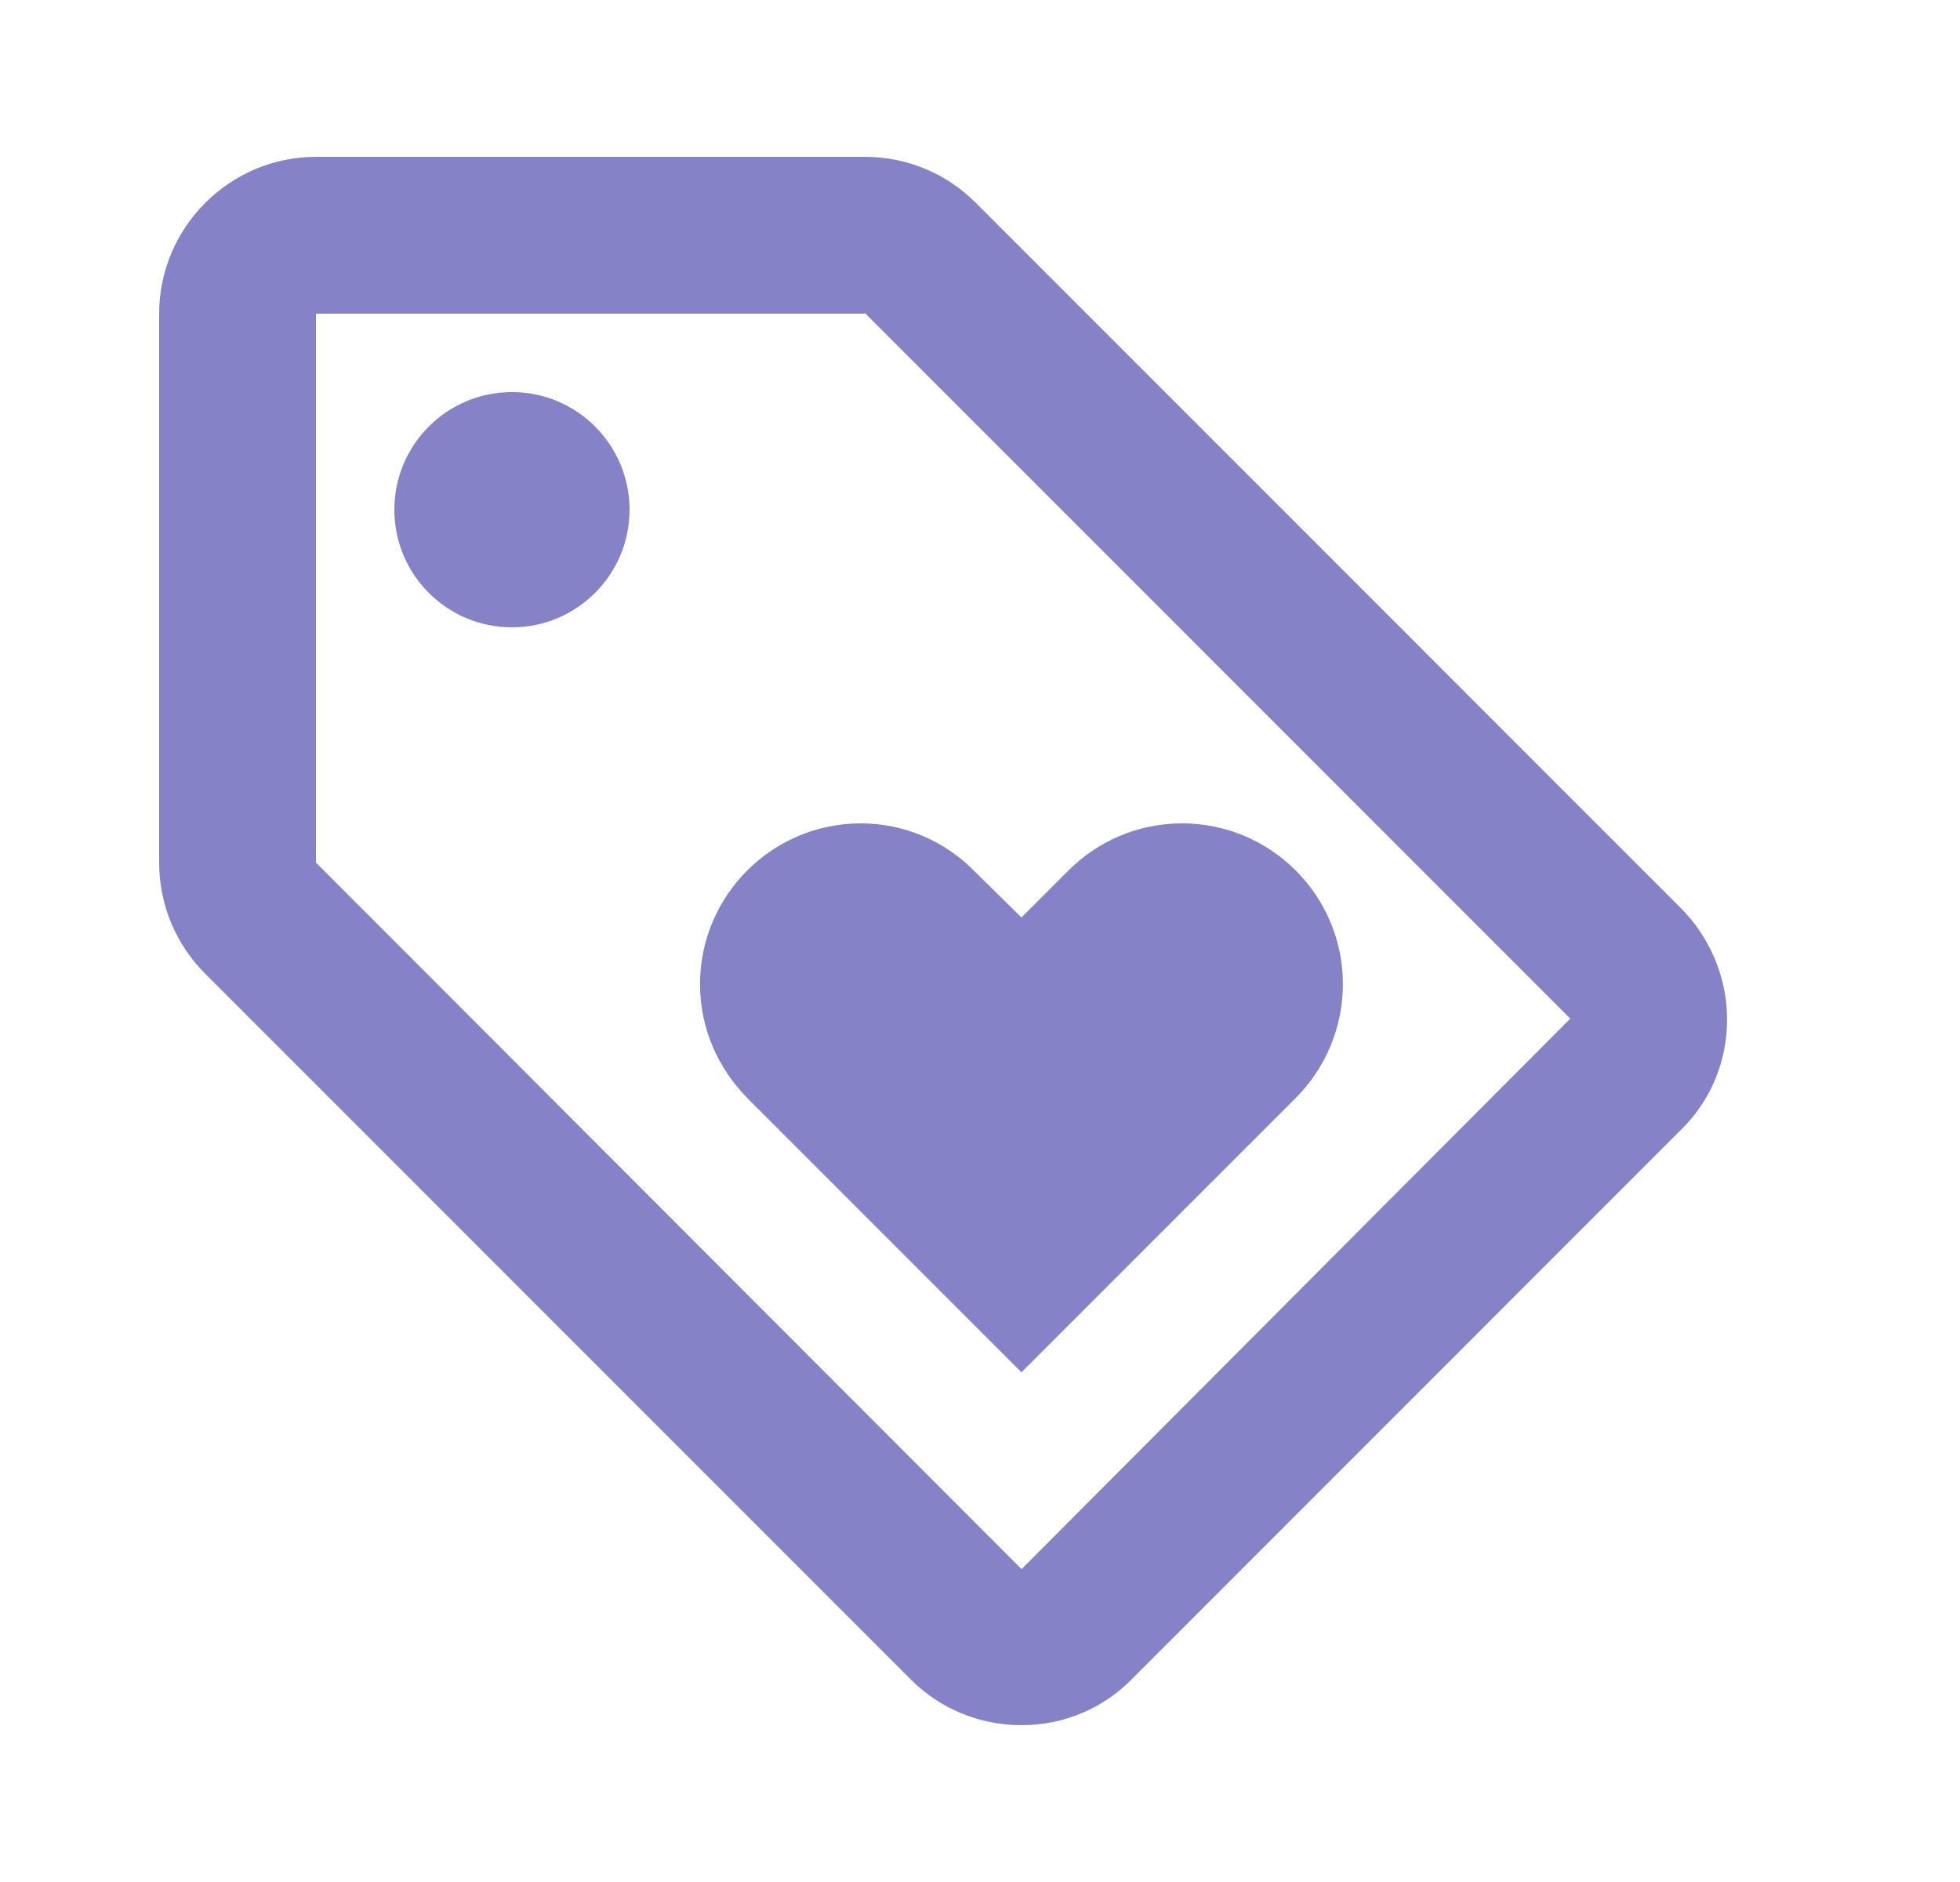 <svg width="25" height="24" viewBox="0 0 25 24" fill="none" xmlns="http://www.w3.org/2000/svg">
<g clip-path="url(#clip0_71_613)">
<path d="M21.439 11.58L12.44 2.58C12.079 2.22 11.579 2 11.03 2H4.03C2.93 2 2.03 2.9 2.03 4V11C2.03 11.55 2.25 12.05 2.62 12.42L11.62 21.42C11.979 21.78 12.479 22 13.03 22C13.579 22 14.079 21.78 14.44 21.41L21.439 14.41C21.809 14.05 22.029 13.55 22.029 13C22.029 12.45 21.799 11.94 21.439 11.58ZM13.03 20.01L4.03 11V4H11.03V3.99L20.029 12.99L13.03 20.01Z" fill="#8682C7"/>
<path d="M6.53 8C7.358 8 8.03 7.328 8.03 6.5C8.03 5.672 7.358 5 6.53 5C5.701 5 5.03 5.672 5.03 6.5C5.03 7.328 5.701 8 6.53 8Z" fill="#8682C7"/>
<path d="M8.929 12.55C8.929 13.12 9.159 13.62 9.529 14L13.029 17.5L16.529 14C16.899 13.63 17.129 13.11 17.129 12.55C17.129 11.42 16.209 10.5 15.079 10.5C14.509 10.5 13.999 10.73 13.629 11.1L13.029 11.7L12.429 11.11C12.059 10.73 11.539 10.5 10.979 10.5C9.849 10.5 8.929 11.42 8.929 12.55Z" fill="#8682C7"/>
</g>
<defs>
<clipPath id="clip0_71_613">
<rect width="24" height="24" fill="white" transform="translate(0.03)"/>
</clipPath>
</defs>
</svg>
